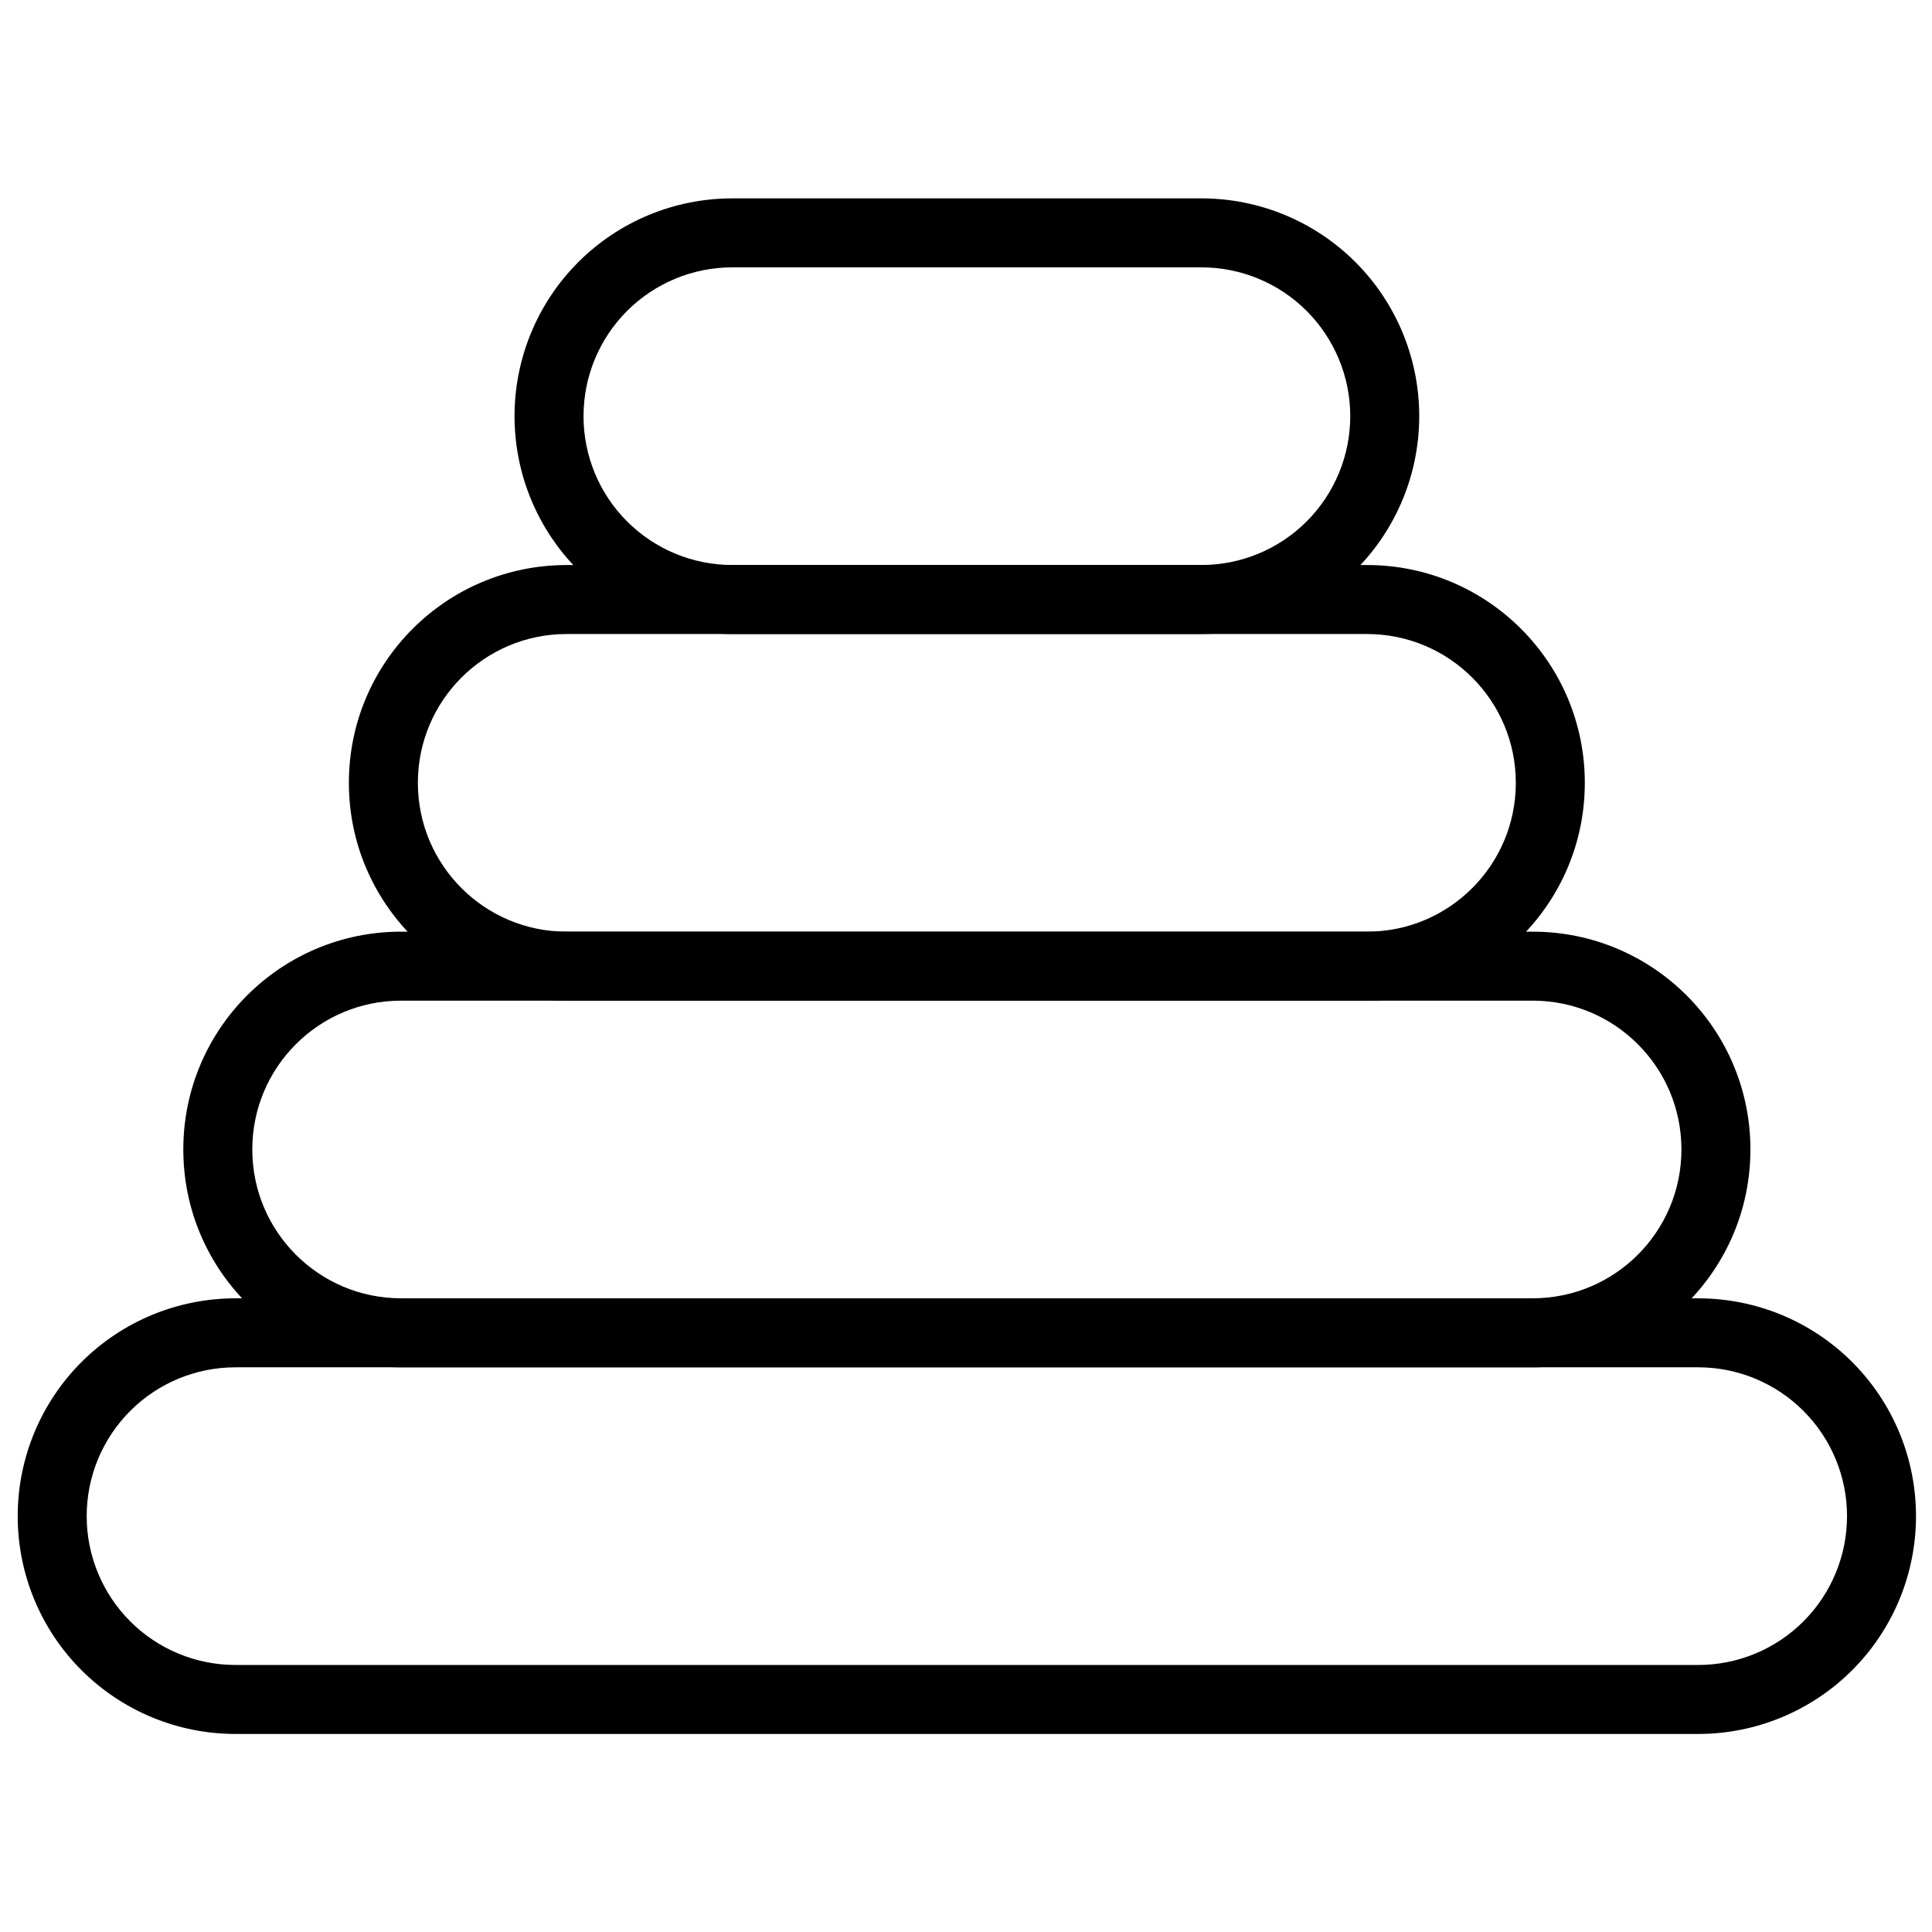 <?xml version="1.0" encoding="UTF-8"?>
<!-- Uploaded to: SVG Repo, www.svgrepo.com, Generator: SVG Repo Mixer Tools -->
<svg width="800px" height="800px" version="1.1" viewBox="144 144 512 512" xmlns="http://www.w3.org/2000/svg">
 <defs>
  <clipPath id="a">
   <path d="m148.09 488h503.81v116h-503.81z"/>
  </clipPath>
 </defs>
 <path d="m520.11 254.27c0-15.297-6.082-29.984-16.906-40.805-10.82-10.82-25.496-16.895-40.805-16.895h-124.34c-15.301 0-29.984 6.074-40.805 16.895-10.824 10.82-16.898 25.508-16.898 40.805v0.035c0 15.309 6.074 29.984 16.898 40.805 10.82 10.824 25.504 16.906 40.805 16.906h124.34c15.309 0 29.984-6.082 40.805-16.906 10.824-10.82 16.906-25.496 16.906-40.805zm-18.281 0c0-10.453-4.164-20.477-11.551-27.867-7.391-7.398-17.426-11.551-27.879-11.551h-124.34c-10.457 0-20.48 4.152-27.879 11.551-7.391 7.391-11.539 17.414-11.539 27.867v0.035c0 10.461 4.148 20.484 11.539 27.875 7.398 7.402 17.422 11.551 27.879 11.551h124.34c10.453 0 20.488-4.148 27.879-11.551 7.387-7.391 11.551-17.414 11.551-27.875z" fill-rule="evenodd"/>
 <path d="m563.99 351.44c0-31.871-25.84-57.699-57.711-57.699h-212.12c-31.871 0-57.703 25.828-57.703 57.699v0.035c0 31.871 25.832 57.711 57.703 57.711h212.12c31.871 0 57.711-25.84 57.711-57.711zm-18.285 0c0-21.766-17.648-39.418-39.426-39.418h-212.12c-21.77 0-39.418 17.652-39.418 39.418v0.035c0 21.777 17.648 39.426 39.418 39.426h212.12c21.777 0 39.426-17.648 39.426-39.426v-0.035z" fill-rule="evenodd"/>
 <path d="m607.88 448.6c0-31.871-25.844-57.699-57.711-57.699h-299.89c-31.871 0-57.699 25.828-57.699 57.699v0.035c0 31.871 25.828 57.711 57.699 57.711h299.89c31.867 0 57.711-25.84 57.711-57.711zm-18.285 0c0-21.766-17.652-39.418-39.426-39.418h-299.89c-21.766 0-39.418 17.652-39.418 39.418v0.035c0 21.777 17.652 39.426 39.418 39.426h299.89c21.773 0 39.426-17.648 39.426-39.426z" fill-rule="evenodd"/>
 <g clip-path="url(#a)">
  <path d="m651.76 545.77c0-15.297-6.082-29.98-16.902-40.805-10.824-10.82-25.5-16.895-40.805-16.895h-387.66c-15.297 0-29.98 6.074-40.805 16.895-10.82 10.824-16.895 25.508-16.895 40.805v0.035c0 15.309 6.074 29.984 16.895 40.805 10.824 10.824 25.508 16.906 40.805 16.906h387.66c15.305 0 29.98-6.082 40.805-16.906 10.82-10.82 16.902-25.496 16.902-40.805zm-18.281 0c0-10.453-4.16-20.477-11.551-27.867-7.391-7.398-17.422-11.551-27.875-11.551h-387.66c-10.453 0-20.477 4.152-27.875 11.551-7.391 7.391-11.543 17.414-11.543 27.867v0.035c0 10.465 4.152 20.488 11.543 27.879 7.398 7.398 17.422 11.551 27.875 11.551h387.66c10.453 0 20.484-4.152 27.875-11.551 7.391-7.391 11.551-17.414 11.551-27.879z" fill-rule="evenodd"/>
 </g>
</svg>